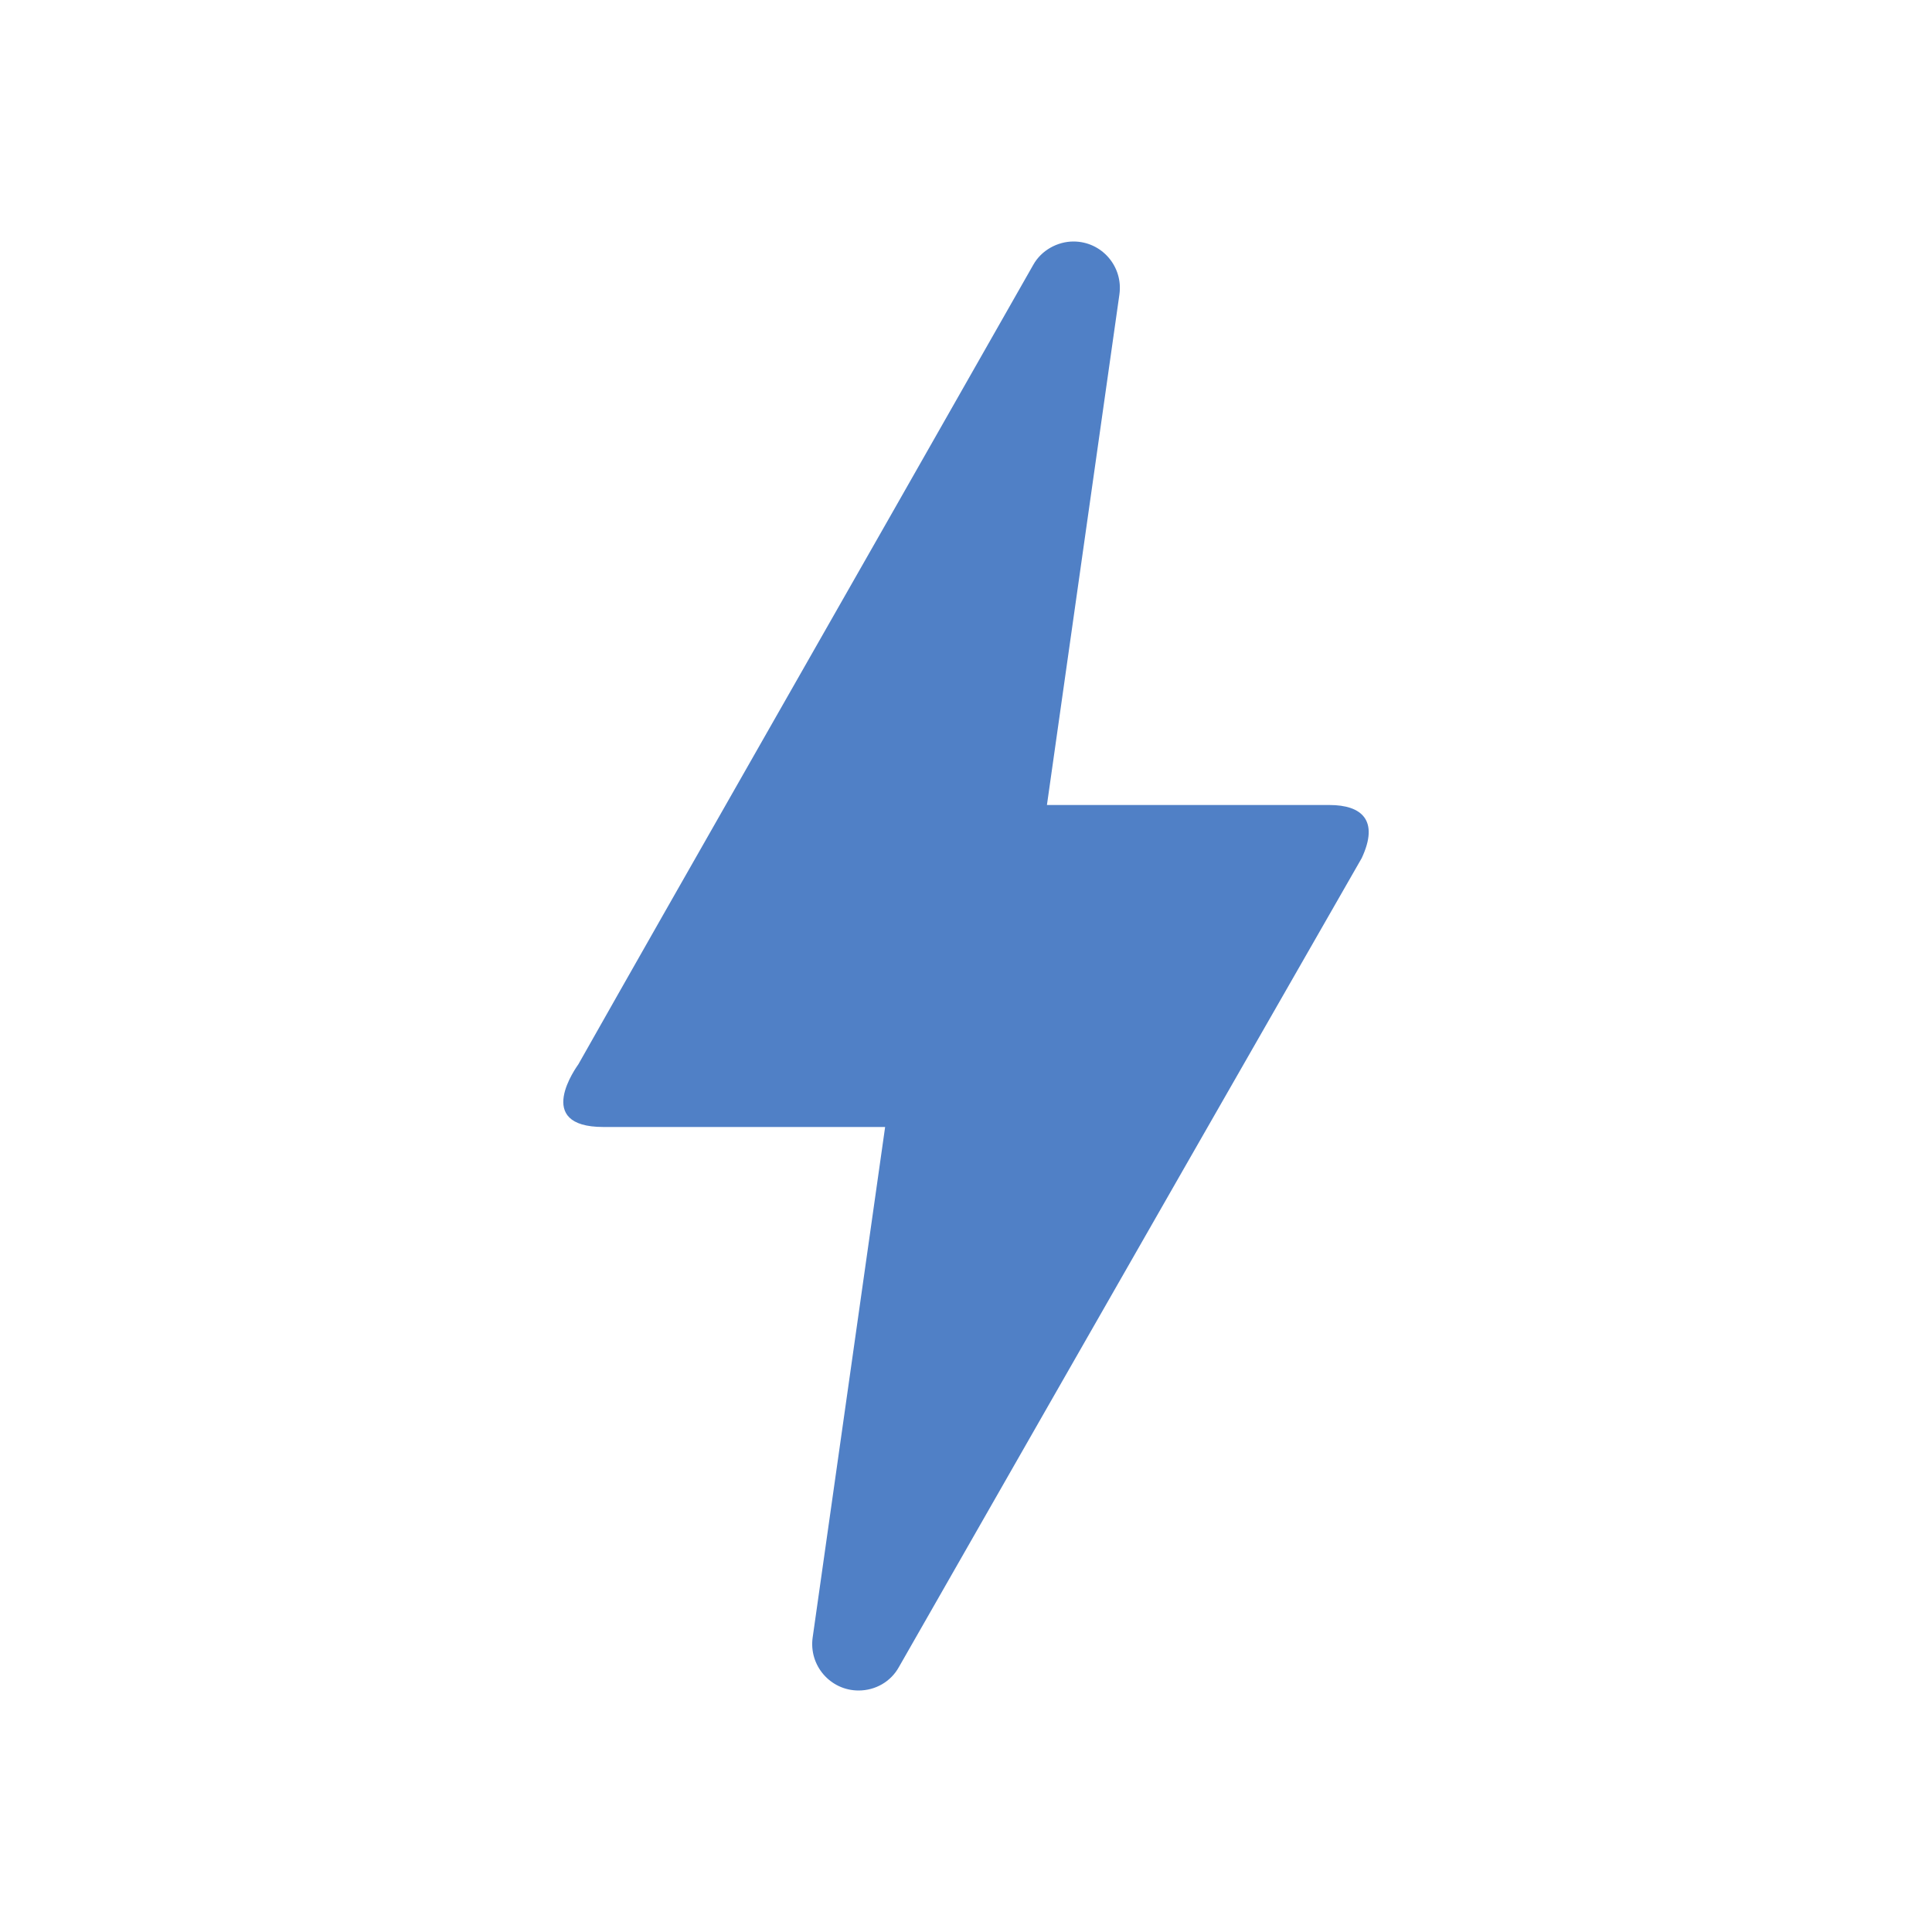 <svg width="64" height="64" viewBox="0 0 64 64" fill="none" xmlns="http://www.w3.org/2000/svg">
<path d="M28.441 56C27.508 56 26.788 55.173 26.921 54.24L29.321 37.333H19.988C17.641 37.333 19.108 35.333 19.161 35.253C22.521 29.307 27.561 20.507 34.228 8.773C34.495 8.293 35.028 8 35.561 8C36.495 8 37.215 8.827 37.081 9.76L34.681 26.667H44.041C45.108 26.667 45.695 27.173 45.108 28.427C36.335 43.733 31.241 52.667 29.775 55.227C29.508 55.707 29.001 56 28.441 56Z" fill="#5080C6"/>
</svg>
